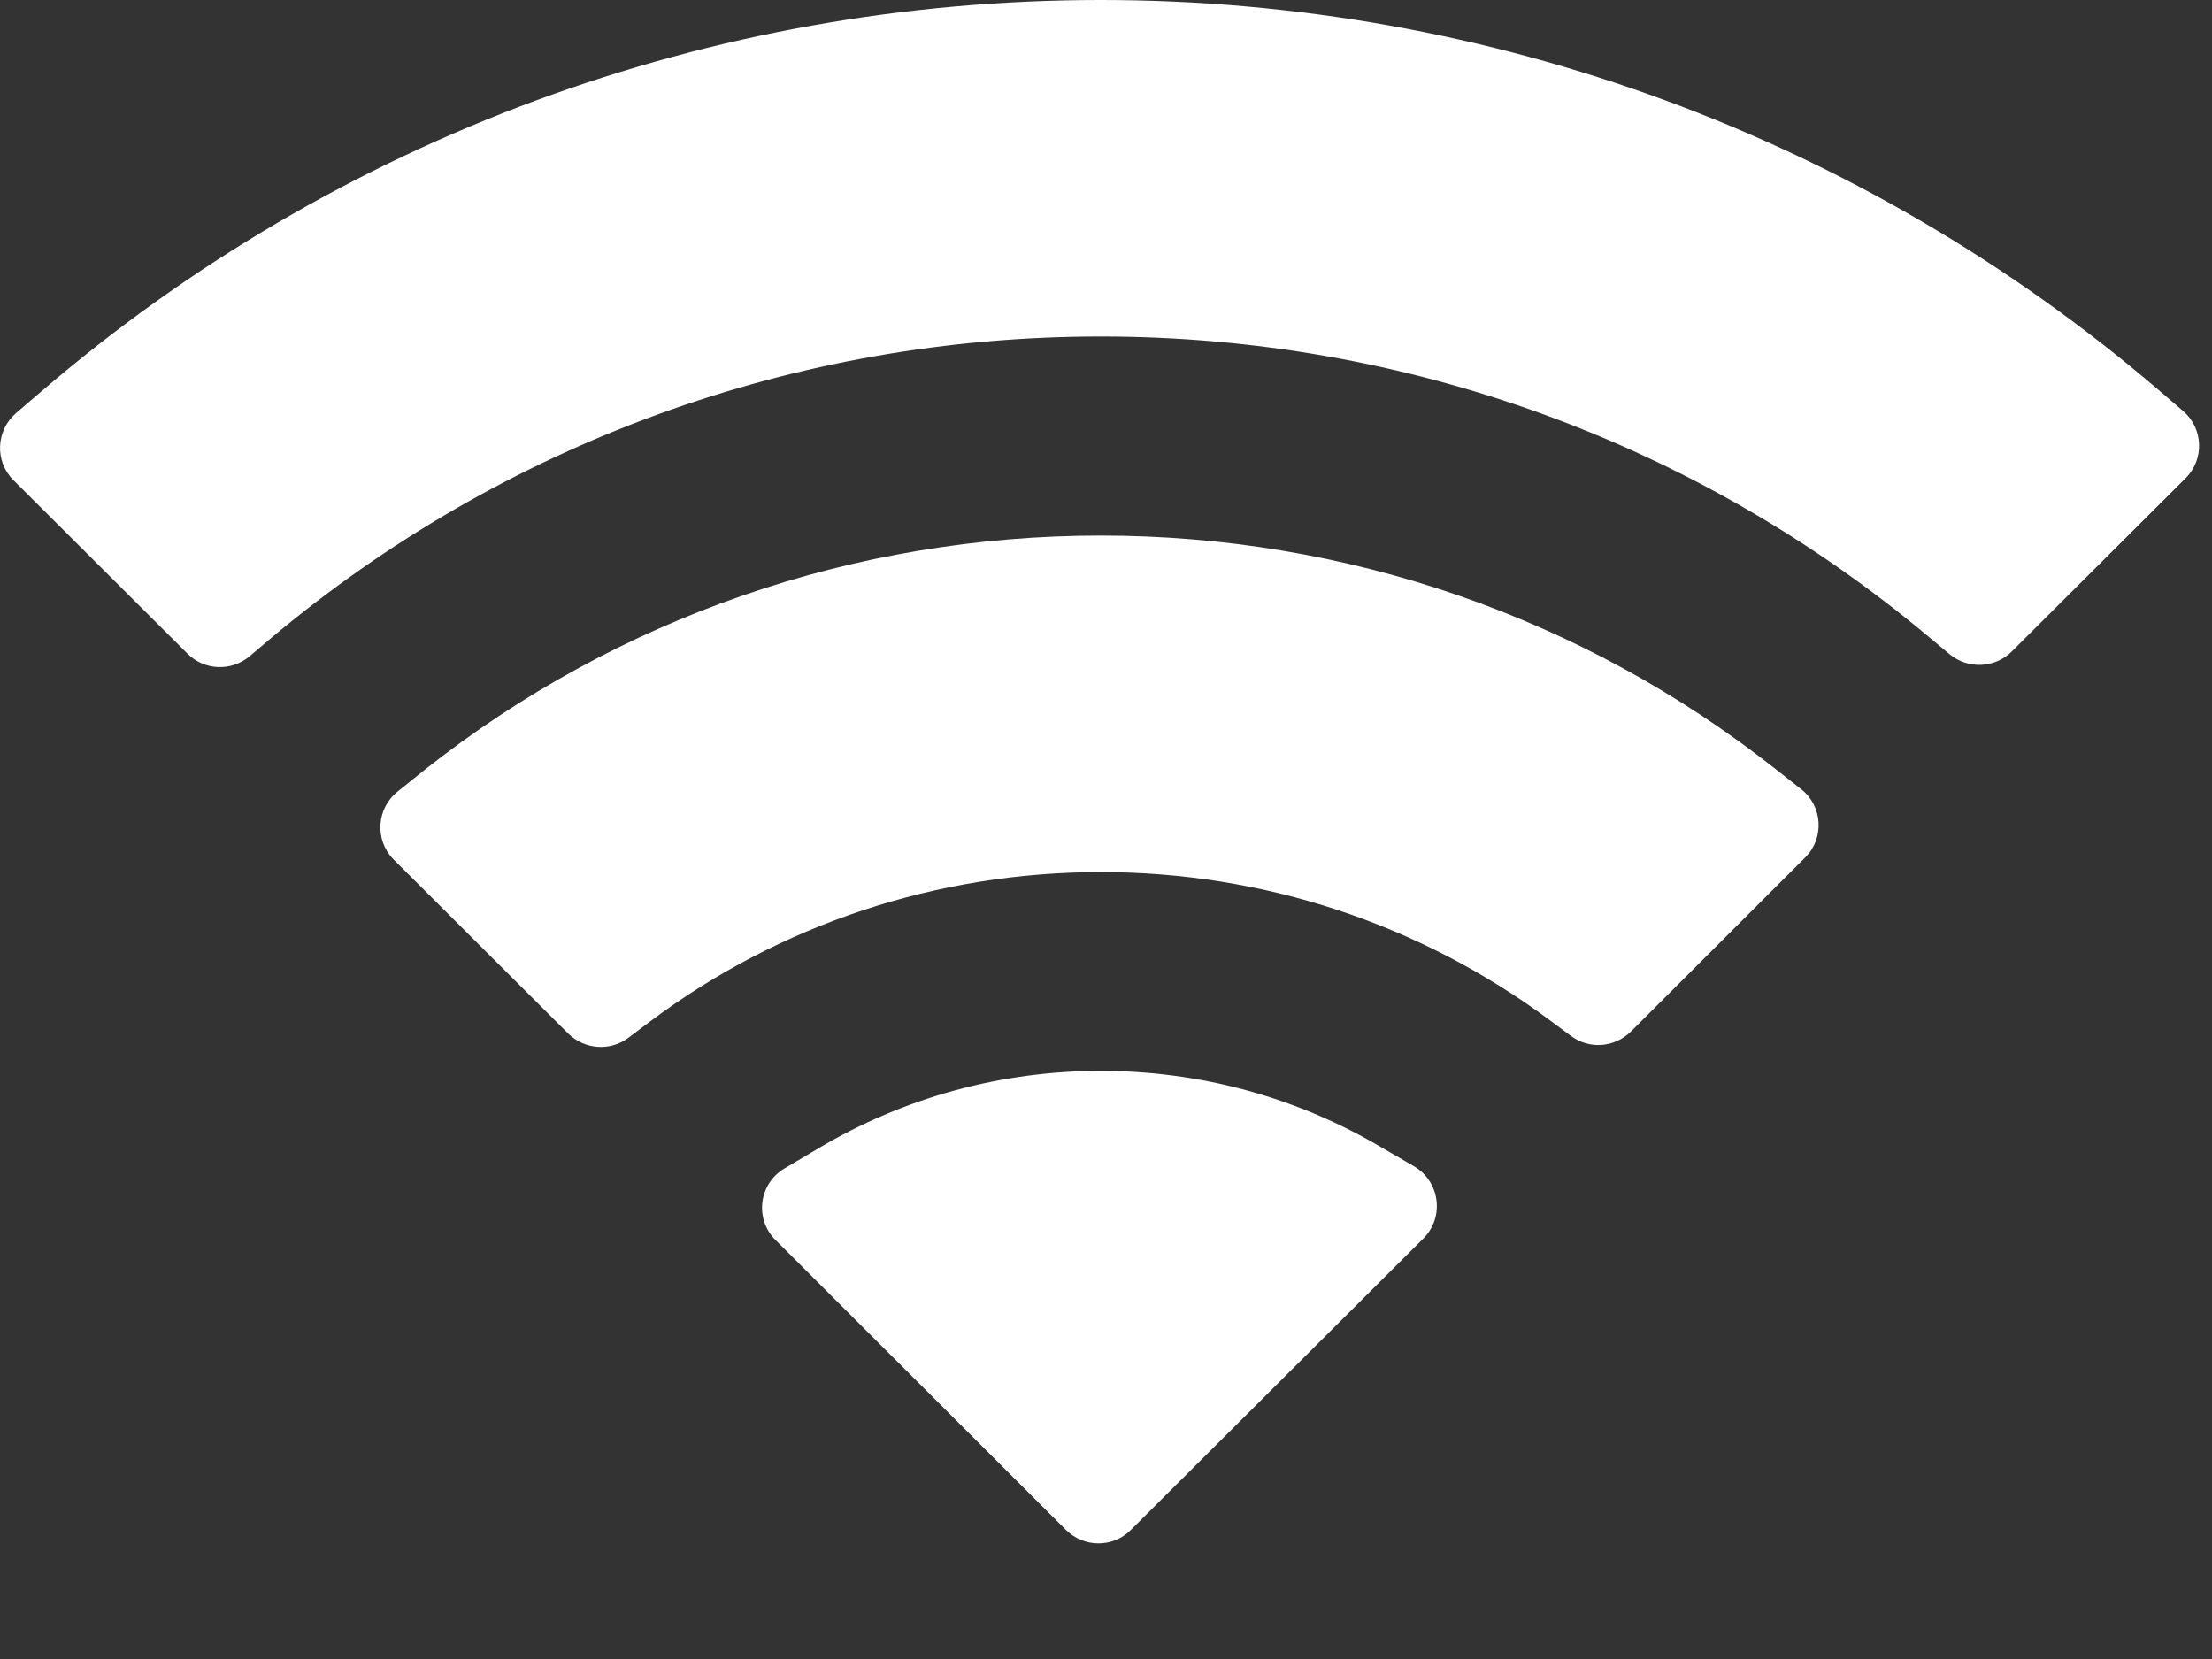 <?xml version="1.0" encoding="utf-8"?>
<svg xmlns="http://www.w3.org/2000/svg" fill="none" height="100%" overflow="visible" preserveAspectRatio="none" style="display: block;" viewBox="0 0 8 6" width="100%">
<rect x="0" y="0" width="8" height="6" fill="#333333" stroke="none"/>
<path clip-rule="evenodd" d="M7.804 1.408C6.738 0.497 5.39 0 3.981 0C2.568 0 1.216 0.5 0.149 1.416L0.058 1.494C-0.015 1.557 -0.02 1.669 0.049 1.737L0.678 2.364C0.739 2.425 0.836 2.429 0.902 2.374L0.98 2.308C1.821 1.602 2.877 1.217 3.981 1.217C5.081 1.217 6.134 1.599 6.973 2.301L7.051 2.366C7.117 2.421 7.215 2.417 7.276 2.356L7.905 1.729C7.973 1.661 7.969 1.549 7.895 1.486L7.804 1.408ZM3.981 1.937C4.869 1.937 5.721 2.231 6.416 2.777L6.514 2.854C6.592 2.915 6.599 3.031 6.529 3.101L5.898 3.731C5.839 3.789 5.747 3.796 5.681 3.746L5.604 3.689C5.135 3.341 4.569 3.154 3.981 3.154C3.389 3.154 2.82 3.343 2.35 3.695L2.273 3.753C2.207 3.803 2.114 3.796 2.055 3.738L1.424 3.109C1.354 3.039 1.361 2.923 1.439 2.862L1.536 2.784C2.232 2.234 3.089 1.937 3.981 1.937ZM3.981 3.873C4.338 3.873 4.685 3.967 4.99 4.146L5.114 4.218C5.208 4.273 5.225 4.402 5.148 4.479L4.09 5.533C4.026 5.598 3.92 5.598 3.855 5.533L2.805 4.485C2.728 4.409 2.744 4.281 2.837 4.226L2.96 4.153C3.268 3.97 3.619 3.873 3.981 3.873Z" fill="white" fill-rule="evenodd" id="WiFi"/>
</svg>